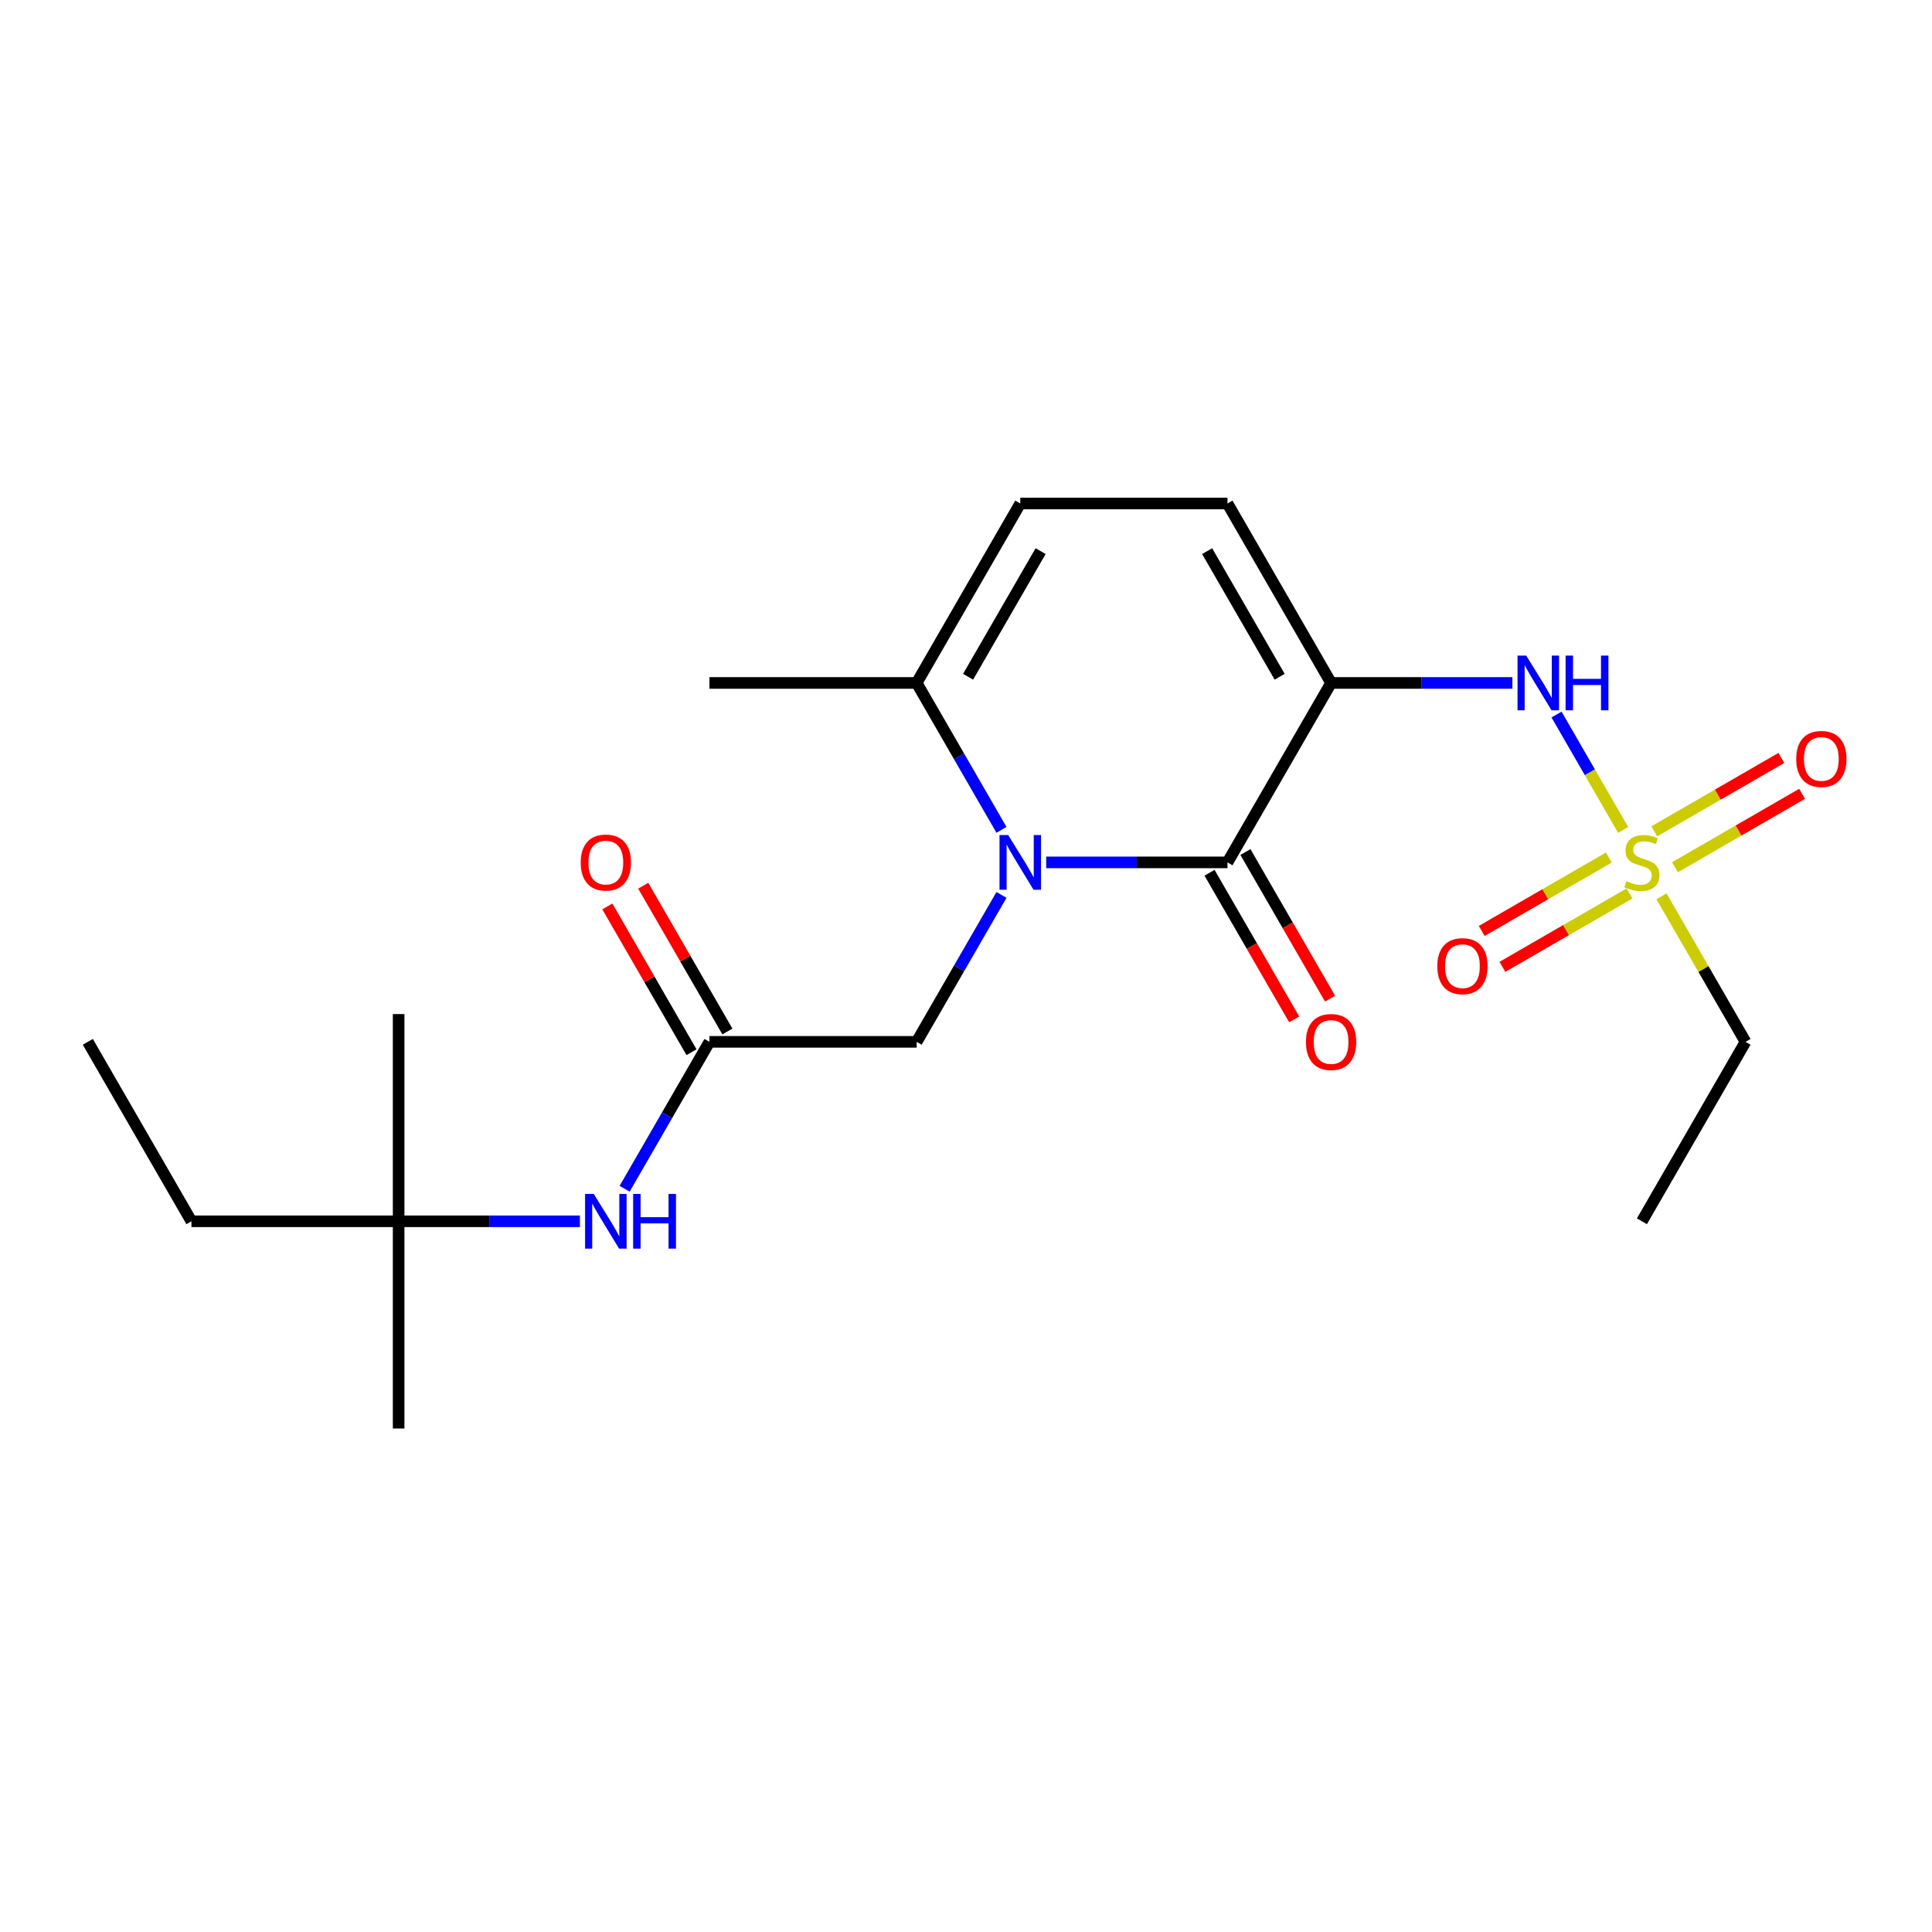 <?xml version='1.0' encoding='iso-8859-1'?>
<svg version='1.1' baseProfile='full'
              xmlns='http://www.w3.org/2000/svg'
                      xmlns:rdkit='http://www.rdkit.org/xml'
                      xmlns:xlink='http://www.w3.org/1999/xlink'
                  xml:space='preserve'
width='1000px' height='1000px' viewBox='0 0 1000 1000'>
<!-- END OF HEADER -->
<rect style='opacity:1.0;fill:#FFFFFF;stroke:none' width='1000' height='1000' x='0' y='0'> </rect>
<path class='bond-1' d='M 688.968,353.491 L 635.342,446.374' style='fill:none;fill-rule:evenodd;stroke:#000000;stroke-width:6px;stroke-linecap:butt;stroke-linejoin:miter;stroke-opacity:1' />
<path class='bond-3' d='M 688.968,353.491 L 735.883,353.491' style='fill:none;fill-rule:evenodd;stroke:#000000;stroke-width:6px;stroke-linecap:butt;stroke-linejoin:miter;stroke-opacity:1' />
<path class='bond-3' d='M 735.883,353.491 L 782.799,353.491' style='fill:none;fill-rule:evenodd;stroke:#0000FF;stroke-width:6px;stroke-linecap:butt;stroke-linejoin:miter;stroke-opacity:1' />
<path class='bond-5' d='M 688.968,353.491 L 635.342,260.608' style='fill:none;fill-rule:evenodd;stroke:#000000;stroke-width:6px;stroke-linecap:butt;stroke-linejoin:miter;stroke-opacity:1' />
<path class='bond-5' d='M 662.347,350.284 L 624.809,285.265' style='fill:none;fill-rule:evenodd;stroke:#000000;stroke-width:6px;stroke-linecap:butt;stroke-linejoin:miter;stroke-opacity:1' />
<path class='bond-0' d='M 541.511,446.374 L 588.426,446.374' style='fill:none;fill-rule:evenodd;stroke:#0000FF;stroke-width:6px;stroke-linecap:butt;stroke-linejoin:miter;stroke-opacity:1' />
<path class='bond-0' d='M 588.426,446.374 L 635.342,446.374' style='fill:none;fill-rule:evenodd;stroke:#000000;stroke-width:6px;stroke-linecap:butt;stroke-linejoin:miter;stroke-opacity:1' />
<path class='bond-8' d='M 518.366,463.215 L 496.415,501.236' style='fill:none;fill-rule:evenodd;stroke:#0000FF;stroke-width:6px;stroke-linecap:butt;stroke-linejoin:miter;stroke-opacity:1' />
<path class='bond-8' d='M 496.415,501.236 L 474.463,539.257' style='fill:none;fill-rule:evenodd;stroke:#000000;stroke-width:6px;stroke-linecap:butt;stroke-linejoin:miter;stroke-opacity:1' />
<path class='bond-22' d='M 518.366,429.533 L 496.415,391.512' style='fill:none;fill-rule:evenodd;stroke:#0000FF;stroke-width:6px;stroke-linecap:butt;stroke-linejoin:miter;stroke-opacity:1' />
<path class='bond-22' d='M 496.415,391.512 L 474.463,353.491' style='fill:none;fill-rule:evenodd;stroke:#000000;stroke-width:6px;stroke-linecap:butt;stroke-linejoin:miter;stroke-opacity:1' />
<path class='bond-12' d='M 626.053,451.737 L 647.959,489.677' style='fill:none;fill-rule:evenodd;stroke:#000000;stroke-width:6px;stroke-linecap:butt;stroke-linejoin:miter;stroke-opacity:1' />
<path class='bond-12' d='M 647.959,489.677 L 669.864,527.618' style='fill:none;fill-rule:evenodd;stroke:#FF0000;stroke-width:6px;stroke-linecap:butt;stroke-linejoin:miter;stroke-opacity:1' />
<path class='bond-12' d='M 644.63,441.011 L 666.535,478.952' style='fill:none;fill-rule:evenodd;stroke:#000000;stroke-width:6px;stroke-linecap:butt;stroke-linejoin:miter;stroke-opacity:1' />
<path class='bond-12' d='M 666.535,478.952 L 688.44,516.893' style='fill:none;fill-rule:evenodd;stroke:#FF0000;stroke-width:6px;stroke-linecap:butt;stroke-linejoin:miter;stroke-opacity:1' />
<path class='bond-2' d='M 840.146,429.573 L 822.905,399.71' style='fill:none;fill-rule:evenodd;stroke:#CCCC00;stroke-width:6px;stroke-linecap:butt;stroke-linejoin:miter;stroke-opacity:1' />
<path class='bond-2' d='M 822.905,399.71 L 805.663,369.847' style='fill:none;fill-rule:evenodd;stroke:#0000FF;stroke-width:6px;stroke-linecap:butt;stroke-linejoin:miter;stroke-opacity:1' />
<path class='bond-10' d='M 832.722,443.876 L 799.832,462.865' style='fill:none;fill-rule:evenodd;stroke:#CCCC00;stroke-width:6px;stroke-linecap:butt;stroke-linejoin:miter;stroke-opacity:1' />
<path class='bond-10' d='M 799.832,462.865 L 766.942,481.854' style='fill:none;fill-rule:evenodd;stroke:#FF0000;stroke-width:6px;stroke-linecap:butt;stroke-linejoin:miter;stroke-opacity:1' />
<path class='bond-10' d='M 843.447,462.453 L 810.557,481.442' style='fill:none;fill-rule:evenodd;stroke:#CCCC00;stroke-width:6px;stroke-linecap:butt;stroke-linejoin:miter;stroke-opacity:1' />
<path class='bond-10' d='M 810.557,481.442 L 777.667,500.431' style='fill:none;fill-rule:evenodd;stroke:#FF0000;stroke-width:6px;stroke-linecap:butt;stroke-linejoin:miter;stroke-opacity:1' />
<path class='bond-11' d='M 866.97,448.872 L 899.86,429.883' style='fill:none;fill-rule:evenodd;stroke:#CCCC00;stroke-width:6px;stroke-linecap:butt;stroke-linejoin:miter;stroke-opacity:1' />
<path class='bond-11' d='M 899.86,429.883 L 932.75,410.894' style='fill:none;fill-rule:evenodd;stroke:#FF0000;stroke-width:6px;stroke-linecap:butt;stroke-linejoin:miter;stroke-opacity:1' />
<path class='bond-11' d='M 856.245,430.295 L 889.135,411.306' style='fill:none;fill-rule:evenodd;stroke:#CCCC00;stroke-width:6px;stroke-linecap:butt;stroke-linejoin:miter;stroke-opacity:1' />
<path class='bond-11' d='M 889.135,411.306 L 922.025,392.317' style='fill:none;fill-rule:evenodd;stroke:#FF0000;stroke-width:6px;stroke-linecap:butt;stroke-linejoin:miter;stroke-opacity:1' />
<path class='bond-15' d='M 859.985,463.935 L 881.729,501.596' style='fill:none;fill-rule:evenodd;stroke:#CCCC00;stroke-width:6px;stroke-linecap:butt;stroke-linejoin:miter;stroke-opacity:1' />
<path class='bond-15' d='M 881.729,501.596 L 903.472,539.257' style='fill:none;fill-rule:evenodd;stroke:#000000;stroke-width:6px;stroke-linecap:butt;stroke-linejoin:miter;stroke-opacity:1' />
<path class='bond-4' d='M 474.463,353.491 L 528.089,260.608' style='fill:none;fill-rule:evenodd;stroke:#000000;stroke-width:6px;stroke-linecap:butt;stroke-linejoin:miter;stroke-opacity:1' />
<path class='bond-4' d='M 501.084,350.284 L 538.622,285.265' style='fill:none;fill-rule:evenodd;stroke:#000000;stroke-width:6px;stroke-linecap:butt;stroke-linejoin:miter;stroke-opacity:1' />
<path class='bond-16' d='M 474.463,353.491 L 367.211,353.491' style='fill:none;fill-rule:evenodd;stroke:#000000;stroke-width:6px;stroke-linecap:butt;stroke-linejoin:miter;stroke-opacity:1' />
<path class='bond-6' d='M 635.342,260.608 L 528.089,260.608' style='fill:none;fill-rule:evenodd;stroke:#000000;stroke-width:6px;stroke-linecap:butt;stroke-linejoin:miter;stroke-opacity:1' />
<path class='bond-7' d='M 367.211,539.257 L 474.463,539.257' style='fill:none;fill-rule:evenodd;stroke:#000000;stroke-width:6px;stroke-linecap:butt;stroke-linejoin:miter;stroke-opacity:1' />
<path class='bond-9' d='M 367.211,539.257 L 345.26,577.278' style='fill:none;fill-rule:evenodd;stroke:#000000;stroke-width:6px;stroke-linecap:butt;stroke-linejoin:miter;stroke-opacity:1' />
<path class='bond-9' d='M 345.26,577.278 L 323.308,615.299' style='fill:none;fill-rule:evenodd;stroke:#0000FF;stroke-width:6px;stroke-linecap:butt;stroke-linejoin:miter;stroke-opacity:1' />
<path class='bond-13' d='M 376.499,533.894 L 354.721,496.174' style='fill:none;fill-rule:evenodd;stroke:#000000;stroke-width:6px;stroke-linecap:butt;stroke-linejoin:miter;stroke-opacity:1' />
<path class='bond-13' d='M 354.721,496.174 L 332.943,458.453' style='fill:none;fill-rule:evenodd;stroke:#FF0000;stroke-width:6px;stroke-linecap:butt;stroke-linejoin:miter;stroke-opacity:1' />
<path class='bond-13' d='M 357.923,544.62 L 336.145,506.899' style='fill:none;fill-rule:evenodd;stroke:#000000;stroke-width:6px;stroke-linecap:butt;stroke-linejoin:miter;stroke-opacity:1' />
<path class='bond-13' d='M 336.145,506.899 L 314.366,469.178' style='fill:none;fill-rule:evenodd;stroke:#FF0000;stroke-width:6px;stroke-linecap:butt;stroke-linejoin:miter;stroke-opacity:1' />
<path class='bond-14' d='M 300.164,632.14 L 253.248,632.14' style='fill:none;fill-rule:evenodd;stroke:#0000FF;stroke-width:6px;stroke-linecap:butt;stroke-linejoin:miter;stroke-opacity:1' />
<path class='bond-14' d='M 253.248,632.14 L 206.333,632.14' style='fill:none;fill-rule:evenodd;stroke:#000000;stroke-width:6px;stroke-linecap:butt;stroke-linejoin:miter;stroke-opacity:1' />
<path class='bond-17' d='M 206.333,632.14 L 99.081,632.14' style='fill:none;fill-rule:evenodd;stroke:#000000;stroke-width:6px;stroke-linecap:butt;stroke-linejoin:miter;stroke-opacity:1' />
<path class='bond-18' d='M 206.333,632.14 L 206.333,739.392' style='fill:none;fill-rule:evenodd;stroke:#000000;stroke-width:6px;stroke-linecap:butt;stroke-linejoin:miter;stroke-opacity:1' />
<path class='bond-19' d='M 206.333,632.14 L 206.333,524.888' style='fill:none;fill-rule:evenodd;stroke:#000000;stroke-width:6px;stroke-linecap:butt;stroke-linejoin:miter;stroke-opacity:1' />
<path class='bond-20' d='M 903.472,539.257 L 849.846,632.14' style='fill:none;fill-rule:evenodd;stroke:#000000;stroke-width:6px;stroke-linecap:butt;stroke-linejoin:miter;stroke-opacity:1' />
<path class='bond-21' d='M 99.081,632.14 L 45.455,539.257' style='fill:none;fill-rule:evenodd;stroke:#000000;stroke-width:6px;stroke-linecap:butt;stroke-linejoin:miter;stroke-opacity:1' />
<path  class='atom-1' d='M 521.829 432.214
L 531.109 447.214
Q 532.029 448.694, 533.509 451.374
Q 534.989 454.054, 535.069 454.214
L 535.069 432.214
L 538.829 432.214
L 538.829 460.534
L 534.949 460.534
L 524.989 444.134
Q 523.829 442.214, 522.589 440.014
Q 521.389 437.814, 521.029 437.134
L 521.029 460.534
L 517.349 460.534
L 517.349 432.214
L 521.829 432.214
' fill='#0000FF'/>
<path  class='atom-3' d='M 841.846 456.094
Q 842.166 456.214, 843.486 456.774
Q 844.806 457.334, 846.246 457.694
Q 847.726 458.014, 849.166 458.014
Q 851.846 458.014, 853.406 456.734
Q 854.966 455.414, 854.966 453.134
Q 854.966 451.574, 854.166 450.614
Q 853.406 449.654, 852.206 449.134
Q 851.006 448.614, 849.006 448.014
Q 846.486 447.254, 844.966 446.534
Q 843.486 445.814, 842.406 444.294
Q 841.366 442.774, 841.366 440.214
Q 841.366 436.654, 843.766 434.454
Q 846.206 432.254, 851.006 432.254
Q 854.286 432.254, 858.006 433.814
L 857.086 436.894
Q 853.686 435.494, 851.126 435.494
Q 848.366 435.494, 846.846 436.654
Q 845.326 437.774, 845.366 439.734
Q 845.366 441.254, 846.126 442.174
Q 846.926 443.094, 848.046 443.614
Q 849.206 444.134, 851.126 444.734
Q 853.686 445.534, 855.206 446.334
Q 856.726 447.134, 857.806 448.774
Q 858.926 450.374, 858.926 453.134
Q 858.926 457.054, 856.286 459.174
Q 853.686 461.254, 849.326 461.254
Q 846.806 461.254, 844.886 460.694
Q 843.006 460.174, 840.766 459.254
L 841.846 456.094
' fill='#CCCC00'/>
<path  class='atom-4' d='M 789.96 339.331
L 799.24 354.331
Q 800.16 355.811, 801.64 358.491
Q 803.12 361.171, 803.2 361.331
L 803.2 339.331
L 806.96 339.331
L 806.96 367.651
L 803.08 367.651
L 793.12 351.251
Q 791.96 349.331, 790.72 347.131
Q 789.52 344.931, 789.16 344.251
L 789.16 367.651
L 785.48 367.651
L 785.48 339.331
L 789.96 339.331
' fill='#0000FF'/>
<path  class='atom-4' d='M 810.36 339.331
L 814.2 339.331
L 814.2 351.371
L 828.68 351.371
L 828.68 339.331
L 832.52 339.331
L 832.52 367.651
L 828.68 367.651
L 828.68 354.571
L 814.2 354.571
L 814.2 367.651
L 810.36 367.651
L 810.36 339.331
' fill='#0000FF'/>
<path  class='atom-10' d='M 307.325 617.98
L 316.605 632.98
Q 317.525 634.46, 319.005 637.14
Q 320.485 639.82, 320.565 639.98
L 320.565 617.98
L 324.325 617.98
L 324.325 646.3
L 320.445 646.3
L 310.485 629.9
Q 309.325 627.98, 308.085 625.78
Q 306.885 623.58, 306.525 622.9
L 306.525 646.3
L 302.845 646.3
L 302.845 617.98
L 307.325 617.98
' fill='#0000FF'/>
<path  class='atom-10' d='M 327.725 617.98
L 331.565 617.98
L 331.565 630.02
L 346.045 630.02
L 346.045 617.98
L 349.885 617.98
L 349.885 646.3
L 346.045 646.3
L 346.045 633.22
L 331.565 633.22
L 331.565 646.3
L 327.725 646.3
L 327.725 617.98
' fill='#0000FF'/>
<path  class='atom-11' d='M 743.963 500.08
Q 743.963 493.28, 747.323 489.48
Q 750.683 485.68, 756.963 485.68
Q 763.243 485.68, 766.603 489.48
Q 769.963 493.28, 769.963 500.08
Q 769.963 506.96, 766.563 510.88
Q 763.163 514.76, 756.963 514.76
Q 750.723 514.76, 747.323 510.88
Q 743.963 507, 743.963 500.08
M 756.963 511.56
Q 761.283 511.56, 763.603 508.68
Q 765.963 505.76, 765.963 500.08
Q 765.963 494.52, 763.603 491.72
Q 761.283 488.88, 756.963 488.88
Q 752.643 488.88, 750.283 491.68
Q 747.963 494.48, 747.963 500.08
Q 747.963 505.8, 750.283 508.68
Q 752.643 511.56, 756.963 511.56
' fill='#FF0000'/>
<path  class='atom-12' d='M 929.729 392.828
Q 929.729 386.028, 933.089 382.228
Q 936.449 378.428, 942.729 378.428
Q 949.009 378.428, 952.369 382.228
Q 955.729 386.028, 955.729 392.828
Q 955.729 399.708, 952.329 403.628
Q 948.929 407.508, 942.729 407.508
Q 936.489 407.508, 933.089 403.628
Q 929.729 399.748, 929.729 392.828
M 942.729 404.308
Q 947.049 404.308, 949.369 401.428
Q 951.729 398.508, 951.729 392.828
Q 951.729 387.268, 949.369 384.468
Q 947.049 381.628, 942.729 381.628
Q 938.409 381.628, 936.049 384.428
Q 933.729 387.228, 933.729 392.828
Q 933.729 398.548, 936.049 401.428
Q 938.409 404.308, 942.729 404.308
' fill='#FF0000'/>
<path  class='atom-13' d='M 675.968 539.337
Q 675.968 532.537, 679.328 528.737
Q 682.688 524.937, 688.968 524.937
Q 695.248 524.937, 698.608 528.737
Q 701.968 532.537, 701.968 539.337
Q 701.968 546.217, 698.568 550.137
Q 695.168 554.017, 688.968 554.017
Q 682.728 554.017, 679.328 550.137
Q 675.968 546.257, 675.968 539.337
M 688.968 550.817
Q 693.288 550.817, 695.608 547.937
Q 697.968 545.017, 697.968 539.337
Q 697.968 533.777, 695.608 530.977
Q 693.288 528.137, 688.968 528.137
Q 684.648 528.137, 682.288 530.937
Q 679.968 533.737, 679.968 539.337
Q 679.968 545.057, 682.288 547.937
Q 684.648 550.817, 688.968 550.817
' fill='#FF0000'/>
<path  class='atom-14' d='M 300.585 446.454
Q 300.585 439.654, 303.945 435.854
Q 307.305 432.054, 313.585 432.054
Q 319.865 432.054, 323.225 435.854
Q 326.585 439.654, 326.585 446.454
Q 326.585 453.334, 323.185 457.254
Q 319.785 461.134, 313.585 461.134
Q 307.345 461.134, 303.945 457.254
Q 300.585 453.374, 300.585 446.454
M 313.585 457.934
Q 317.905 457.934, 320.225 455.054
Q 322.585 452.134, 322.585 446.454
Q 322.585 440.894, 320.225 438.094
Q 317.905 435.254, 313.585 435.254
Q 309.265 435.254, 306.905 438.054
Q 304.585 440.854, 304.585 446.454
Q 304.585 452.174, 306.905 455.054
Q 309.265 457.934, 313.585 457.934
' fill='#FF0000'/>
</svg>
